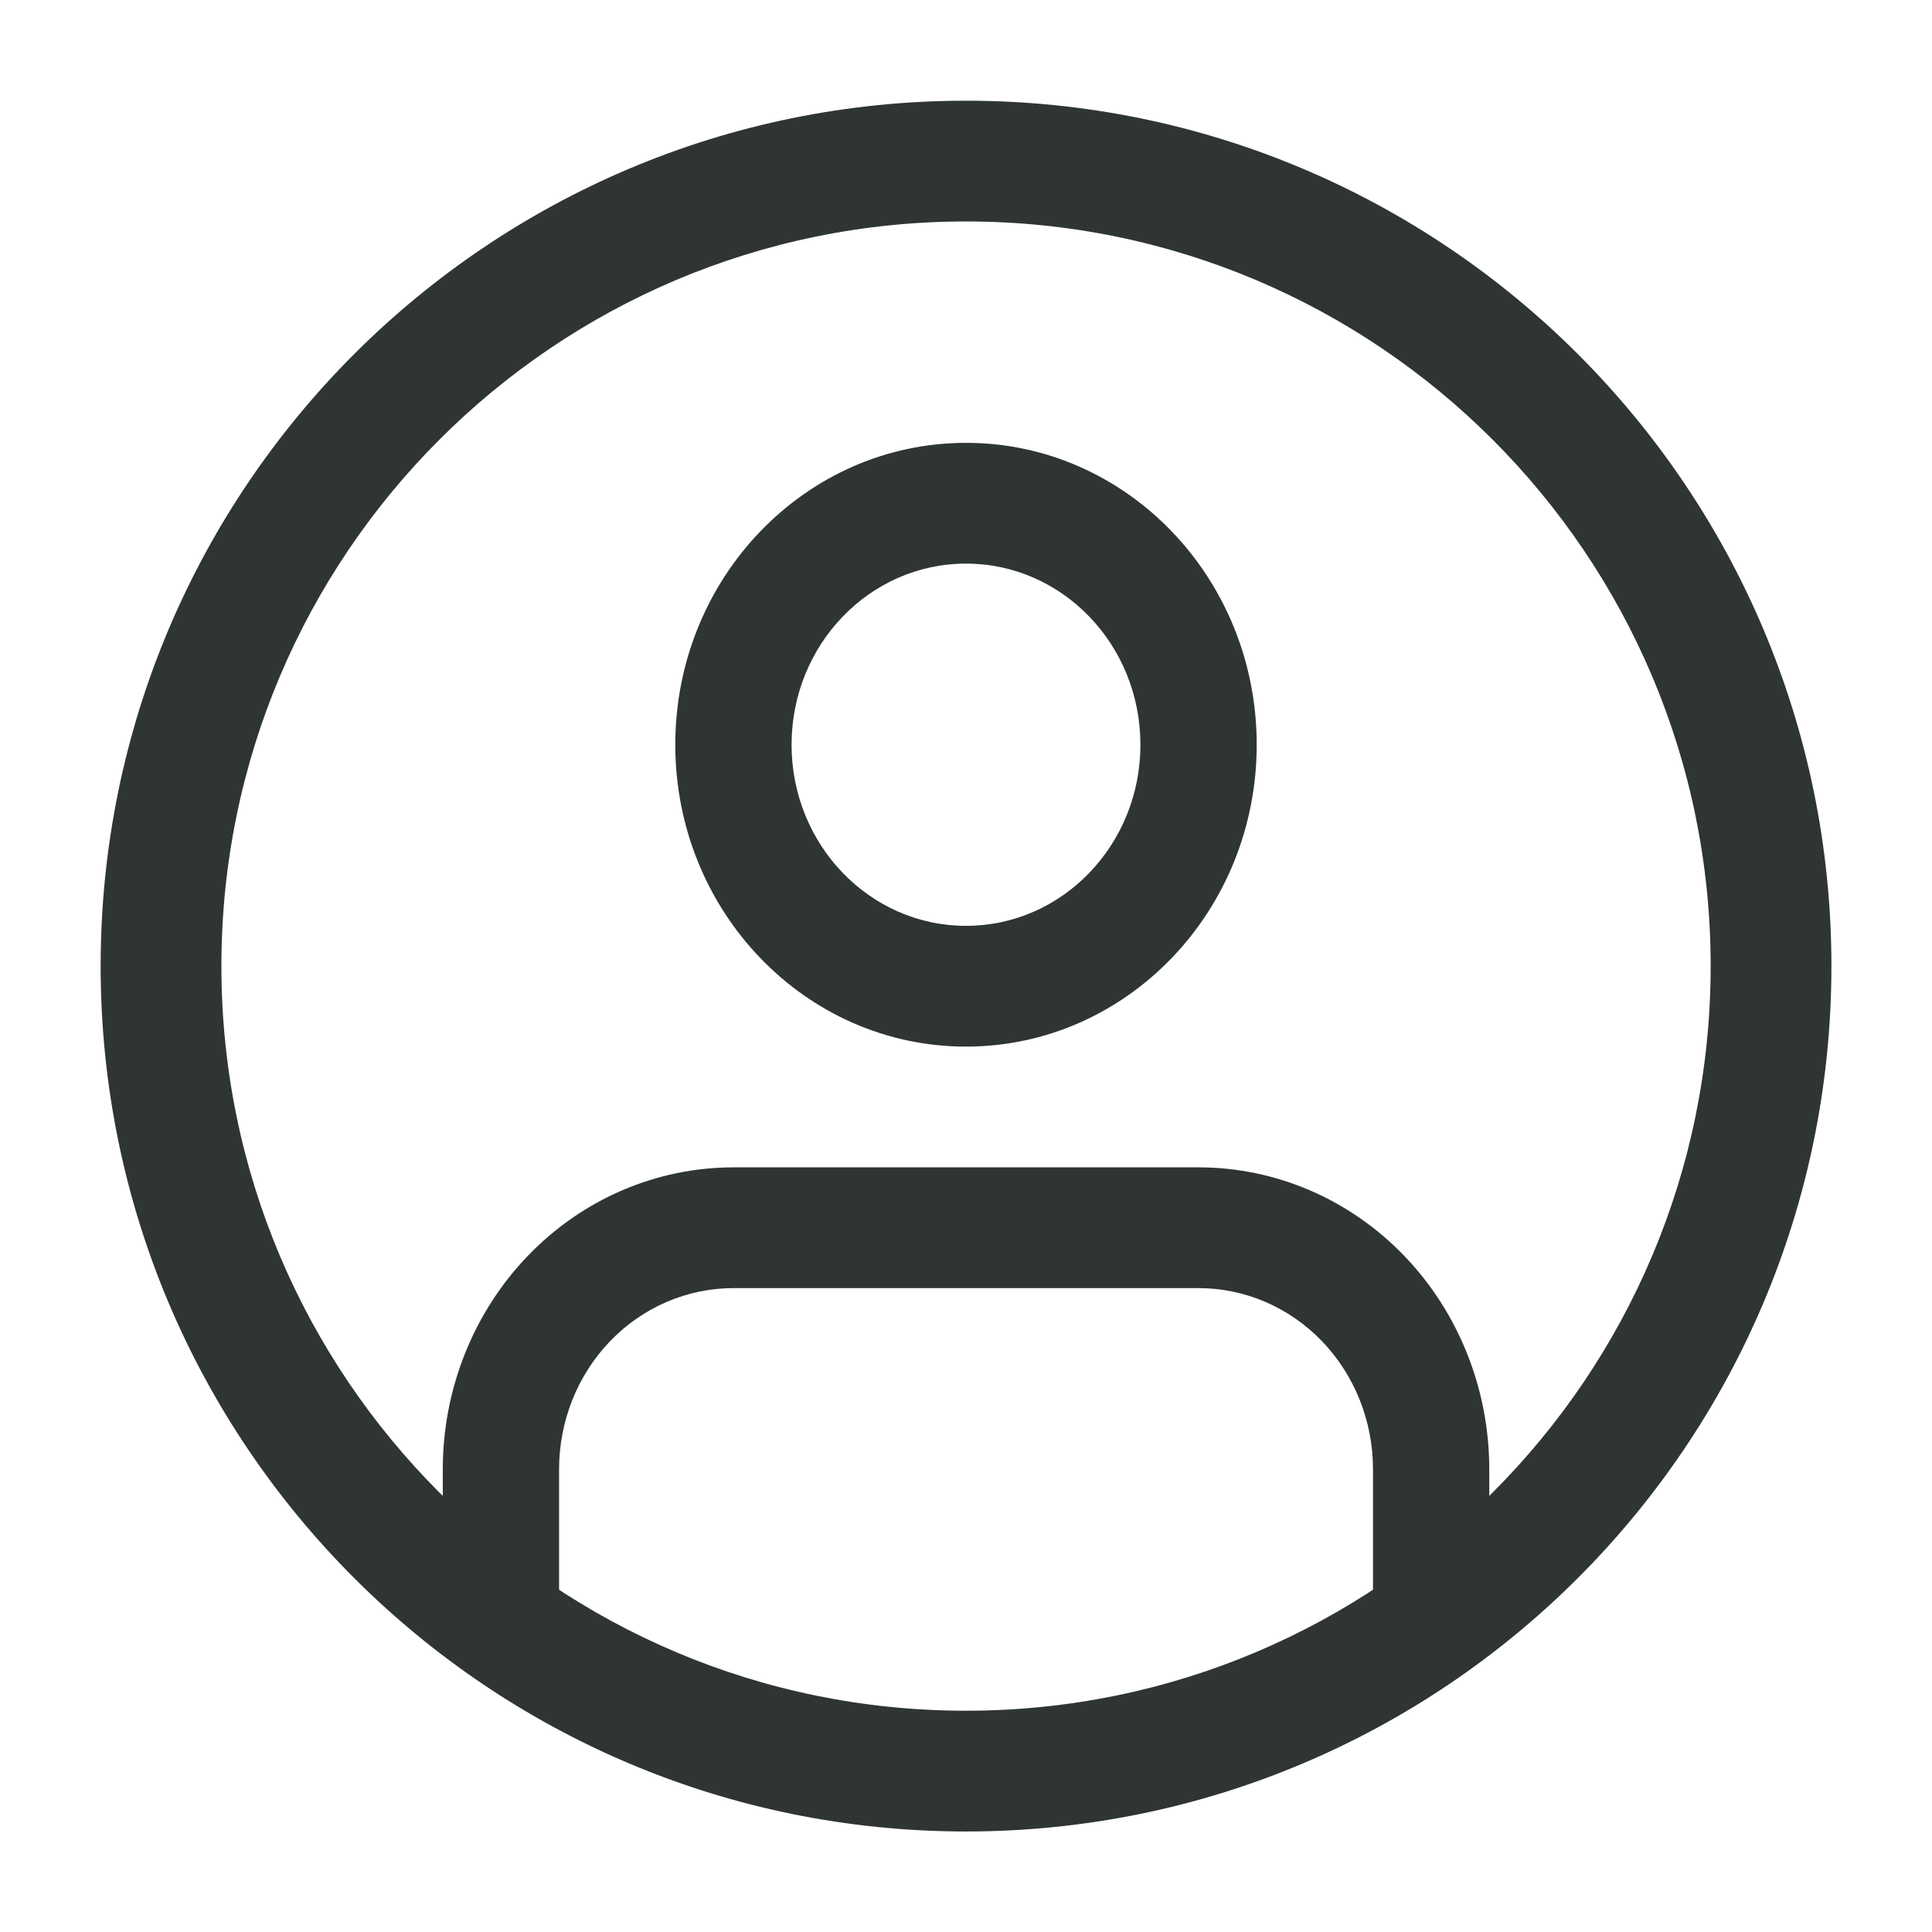 <svg xmlns="http://www.w3.org/2000/svg" width="32" height="32" viewBox="0 0 32 32" fill="none"><path fill-rule="evenodd" clip-rule="evenodd" d="M16 3.668C9.189 3.668 3.667 9.19 3.667 16.001C3.667 22.813 9.189 28.335 16 28.335C22.812 28.335 28.334 22.813 28.334 16.001C28.334 9.19 22.812 3.668 16 3.668ZM1.667 16.001C1.667 8.085 8.084 1.668 16 1.668C23.916 1.668 30.334 8.085 30.334 16.001C30.334 23.917 23.916 30.335 16 30.335C8.084 30.335 1.667 23.917 1.667 16.001Z" fill="#2F3434"></path><path fill-rule="evenodd" clip-rule="evenodd" d="M8.744 20.799C9.647 19.861 10.871 19.335 12.149 19.335H19.852C21.129 19.335 22.354 19.861 23.257 20.799C24.16 21.737 24.667 23.009 24.667 24.335V26.335C24.667 26.887 24.236 27.335 23.704 27.335C23.172 27.335 22.741 26.887 22.741 26.335V24.335C22.741 23.539 22.437 22.776 21.895 22.213C21.353 21.651 20.618 21.335 19.852 21.335H12.149C11.382 21.335 10.648 21.651 10.106 22.213C9.564 22.776 9.26 23.539 9.26 24.335V26.335C9.26 26.887 8.828 27.335 8.297 27.335C7.765 27.335 7.334 26.887 7.334 26.335V24.335C7.334 23.009 7.841 21.737 8.744 20.799Z" fill="#2F3434"></path><path fill-rule="evenodd" clip-rule="evenodd" d="M16 9.335C14.405 9.335 13.111 10.678 13.111 12.335C13.111 13.992 14.405 15.335 16 15.335C17.596 15.335 18.889 13.992 18.889 12.335C18.889 10.678 17.596 9.335 16 9.335ZM11.185 12.335C11.185 9.573 13.341 7.335 16 7.335C18.66 7.335 20.815 9.573 20.815 12.335C20.815 15.096 18.66 17.335 16 17.335C13.341 17.335 11.185 15.096 11.185 12.335Z" fill="#2F3434"></path></svg>